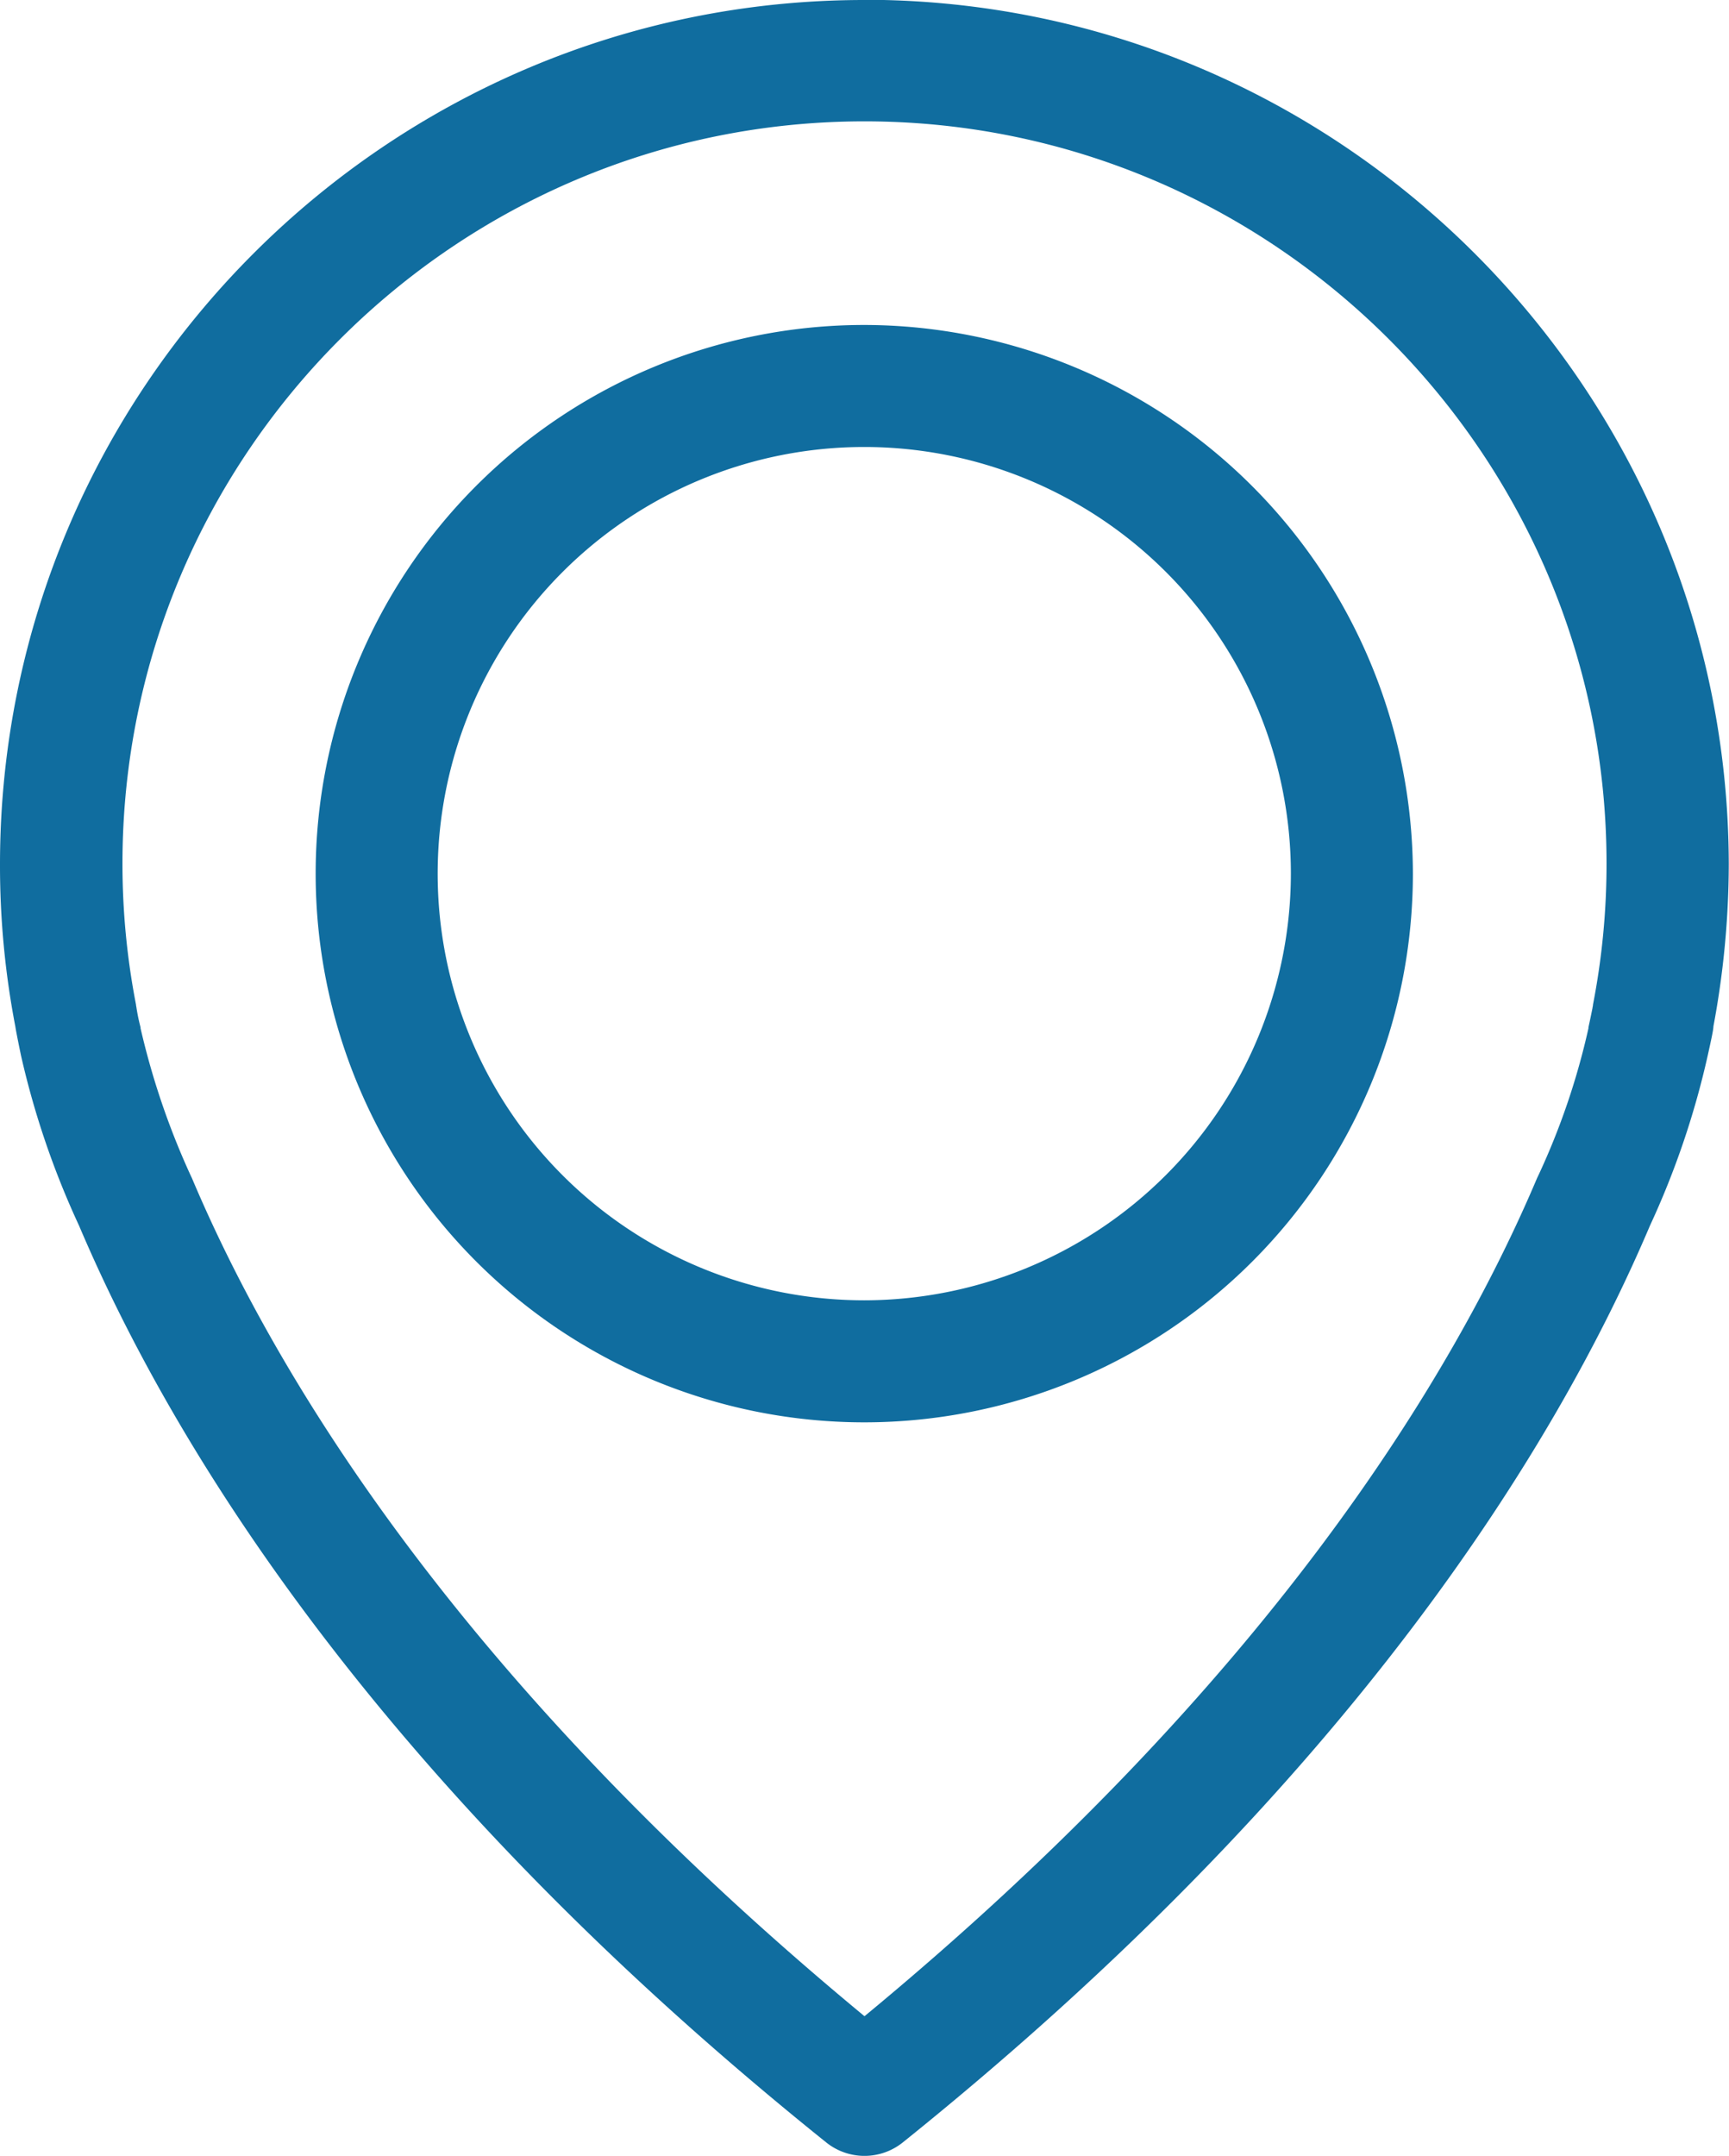 <svg id="Warstwa_1" data-name="Warstwa 1" xmlns="http://www.w3.org/2000/svg" viewBox="0 0 306.08 381.6"><defs><style>.cls-1{fill:#106d9f;}</style></defs><title>pin</title><path  class="cls-1" d="M209-41.36c-84.32,0-153,68.64-153,153a150.55,150.55,0,0,0,2.72,28.72c.08.56.4,2.24,1,5.12A150.37,150.37,0,0,0,70,175.6c16.48,38.8,52.72,98.4,132.24,162.24a10.83,10.83,0,0,0,13.6,0C295.28,274,331.6,214.4,348.08,175.6a149,149,0,0,0,10.24-30.16c.64-2.88,1-4.56,1-5.12a157.18,157.18,0,0,0,2.72-28.72c-.16-84.32-68.8-153-153.12-153Zm129,177.92c0,.16-.08.32-.08.48-.08.4-.32,1.6-.72,3.44v.16a126.83,126.83,0,0,1-8.88,26.08c-.08.08-.08.24-.16.32-15,35.44-47.76,89.52-119.12,148.48-71.36-59-104.16-113-119.12-148.48-.08-.08-.08-.24-.16-.32a135.2,135.2,0,0,1-8.88-26.08v-.16c-.48-1.84-.64-3-.72-3.44,0-.16-.08-.32-.08-.56a130.45,130.45,0,0,1-2.4-25c0-72.4,59-131.36,131.36-131.36s131.36,59,131.36,131.36a130.46,130.46,0,0,1-2.4,25Zm0,0" transform="translate(-56 41.36)"/><path  class="cls-1" d="M209,16.16a97.12,97.12,0,1,0,97.12,97.12A97.27,97.27,0,0,0,209,16.16Zm0,172.64a75.52,75.52,0,1,1,75.52-75.52A75.61,75.61,0,0,1,209,188.8Zm0,0" transform="translate(-56 41.36)"/></svg>